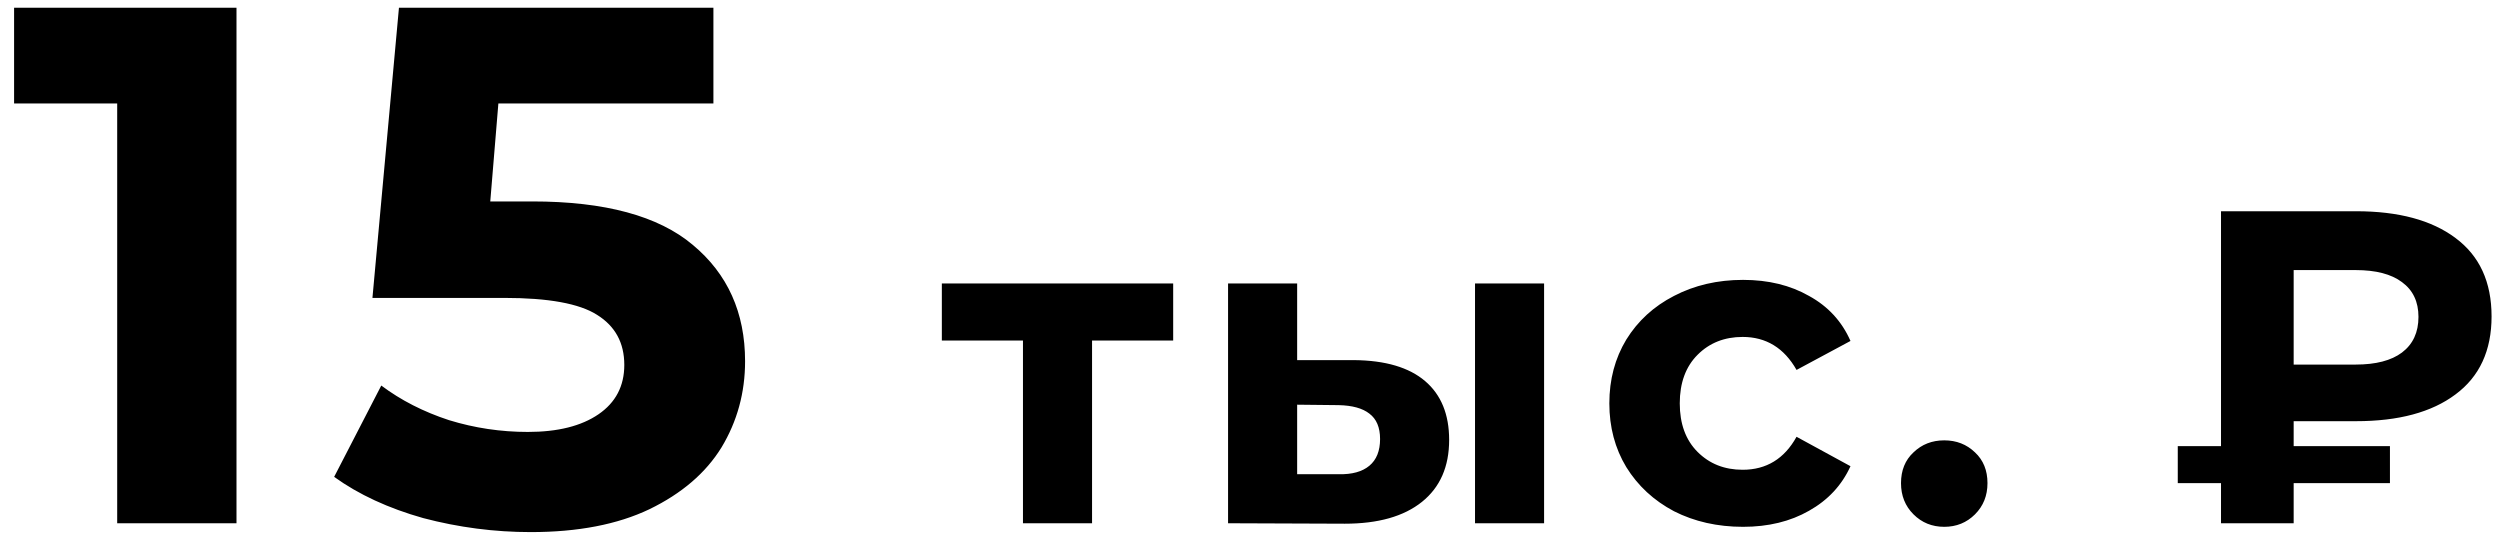 <?xml version="1.0" encoding="UTF-8"?> <svg xmlns="http://www.w3.org/2000/svg" width="129" height="28" viewBox="0 0 129 28" fill="none"> <path d="M12.203 0.4V27H6.047V5.34H0.727V0.4H12.203ZM27.464 10.394C31.213 10.394 33.974 11.141 35.748 12.636C37.546 14.131 38.446 16.132 38.446 18.64C38.446 20.261 38.04 21.743 37.23 23.086C36.419 24.403 35.178 25.467 33.506 26.278C31.859 27.063 29.82 27.456 27.388 27.456C25.513 27.456 23.664 27.215 21.84 26.734C20.041 26.227 18.508 25.518 17.242 24.606L19.674 19.894C20.687 20.654 21.852 21.249 23.17 21.68C24.487 22.085 25.842 22.288 27.236 22.288C28.781 22.288 29.997 21.984 30.884 21.376C31.77 20.768 32.214 19.919 32.214 18.83C32.214 17.69 31.745 16.829 30.808 16.246C29.896 15.663 28.3 15.372 26.02 15.372H19.218L20.586 0.4H36.812V5.34H25.716L25.298 10.394H27.464ZM60.536 17.57H56.35V27H52.785V17.57H48.599V14.626H60.536V17.57ZM69.877 18.582C71.487 18.597 72.707 18.958 73.534 19.663C74.362 20.368 74.776 21.38 74.776 22.699C74.776 24.079 74.309 25.145 73.374 25.896C72.438 26.647 71.112 27.023 69.394 27.023L63.368 27V14.626H66.933V18.582H69.877ZM76.111 14.626H79.675V27H76.111V14.626ZM69.073 24.47C69.763 24.485 70.291 24.34 70.659 24.033C71.028 23.726 71.212 23.266 71.212 22.653C71.212 22.055 71.028 21.618 70.659 21.342C70.307 21.066 69.778 20.92 69.073 20.905L66.933 20.882V24.47H69.073ZM89.942 27.184C88.623 27.184 87.435 26.916 86.377 26.379C85.334 25.827 84.514 25.068 83.916 24.102C83.333 23.136 83.042 22.04 83.042 20.813C83.042 19.586 83.333 18.49 83.916 17.524C84.514 16.558 85.334 15.807 86.377 15.27C87.435 14.718 88.623 14.442 89.942 14.442C91.245 14.442 92.38 14.718 93.346 15.27C94.327 15.807 95.04 16.581 95.485 17.593L92.702 19.088C92.058 17.953 91.13 17.386 89.919 17.386C88.984 17.386 88.209 17.693 87.596 18.306C86.983 18.919 86.676 19.755 86.676 20.813C86.676 21.871 86.983 22.707 87.596 23.32C88.209 23.933 88.984 24.24 89.919 24.24C91.146 24.24 92.073 23.673 92.702 22.538L95.485 24.056C95.04 25.037 94.327 25.804 93.346 26.356C92.38 26.908 91.245 27.184 89.942 27.184ZM100.323 27.184C99.694 27.184 99.165 26.969 98.736 26.54C98.306 26.111 98.092 25.574 98.092 24.93C98.092 24.271 98.306 23.742 98.736 23.343C99.165 22.929 99.694 22.722 100.323 22.722C100.951 22.722 101.48 22.929 101.91 23.343C102.339 23.742 102.554 24.271 102.554 24.93C102.554 25.574 102.339 26.111 101.91 26.54C101.48 26.969 100.951 27.184 100.323 27.184ZM118.353 21.733V23.021H123.321V24.93H118.353V27H114.604V24.93H112.373V23.021H114.604V10.9H121.573C123.765 10.9 125.475 11.36 126.702 12.28C127.944 13.2 128.565 14.549 128.565 16.328C128.565 18.091 127.944 19.433 126.702 20.353C125.475 21.273 123.765 21.733 121.573 21.733H118.353ZM124.793 16.351C124.793 15.569 124.509 14.971 123.942 14.557C123.39 14.143 122.592 13.936 121.55 13.936H118.353V18.812H121.55C122.592 18.812 123.39 18.605 123.942 18.191C124.509 17.762 124.793 17.148 124.793 16.351Z" fill="black"></path> </svg> 